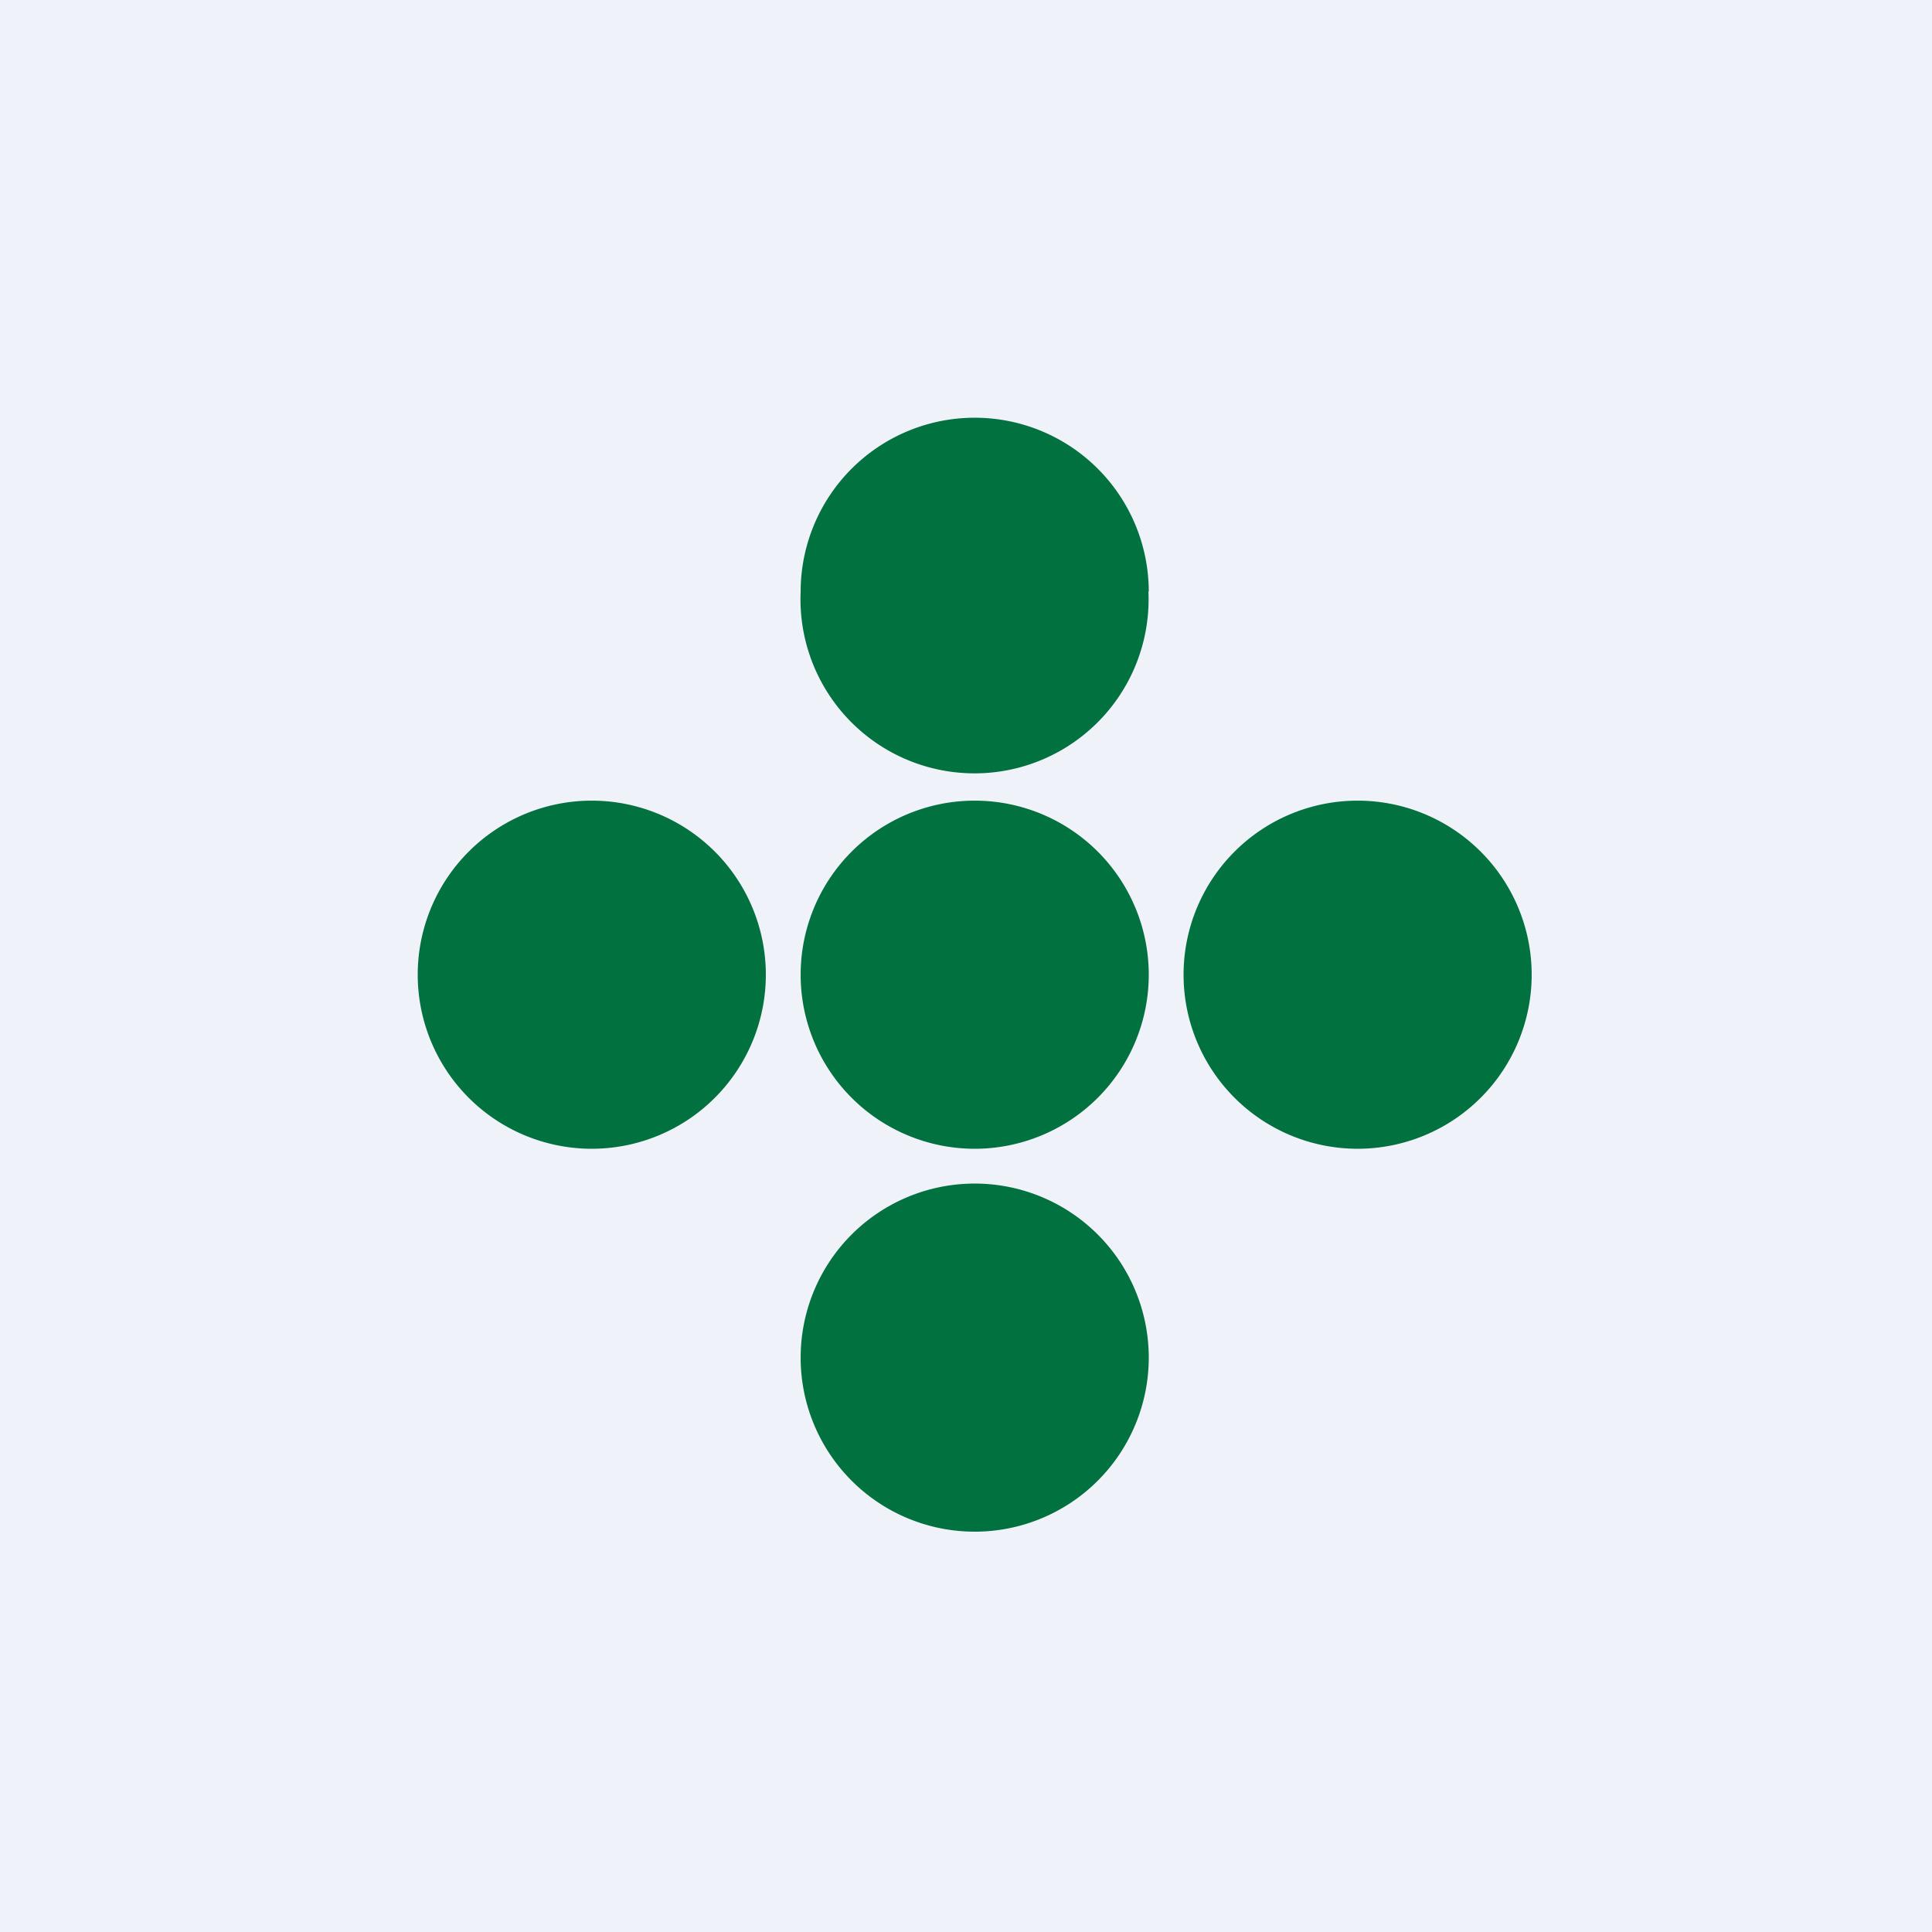 <?xml version="1.0" encoding="UTF-8"?>
<!-- generated by Finnhub -->
<svg viewBox="0 0 55.5 55.5" xmlns="http://www.w3.org/2000/svg">
<path d="M 0,0 H 55.5 V 55.5 H 0 Z" fill="rgb(239, 242, 248)"/>
<path d="M 32.99,16.985 A 5,5 0 1,1 23,17 A 5,5 0 0,1 33,17 Z M 33,28 A 5,5 0 1,1 23,28 A 5,5 0 0,1 33,28 Z M 28,44 A 5,5 0 1,0 28,34 A 5,5 0 0,0 28,44 Z M 22,28 A 5,5 0 1,1 12,28 A 5,5 0 0,1 22,28 Z M 39,33 A 5,5 0 1,0 39,23 A 5,5 0 0,0 39,33 Z" fill="rgb(1, 113, 63)"/>
</svg>
